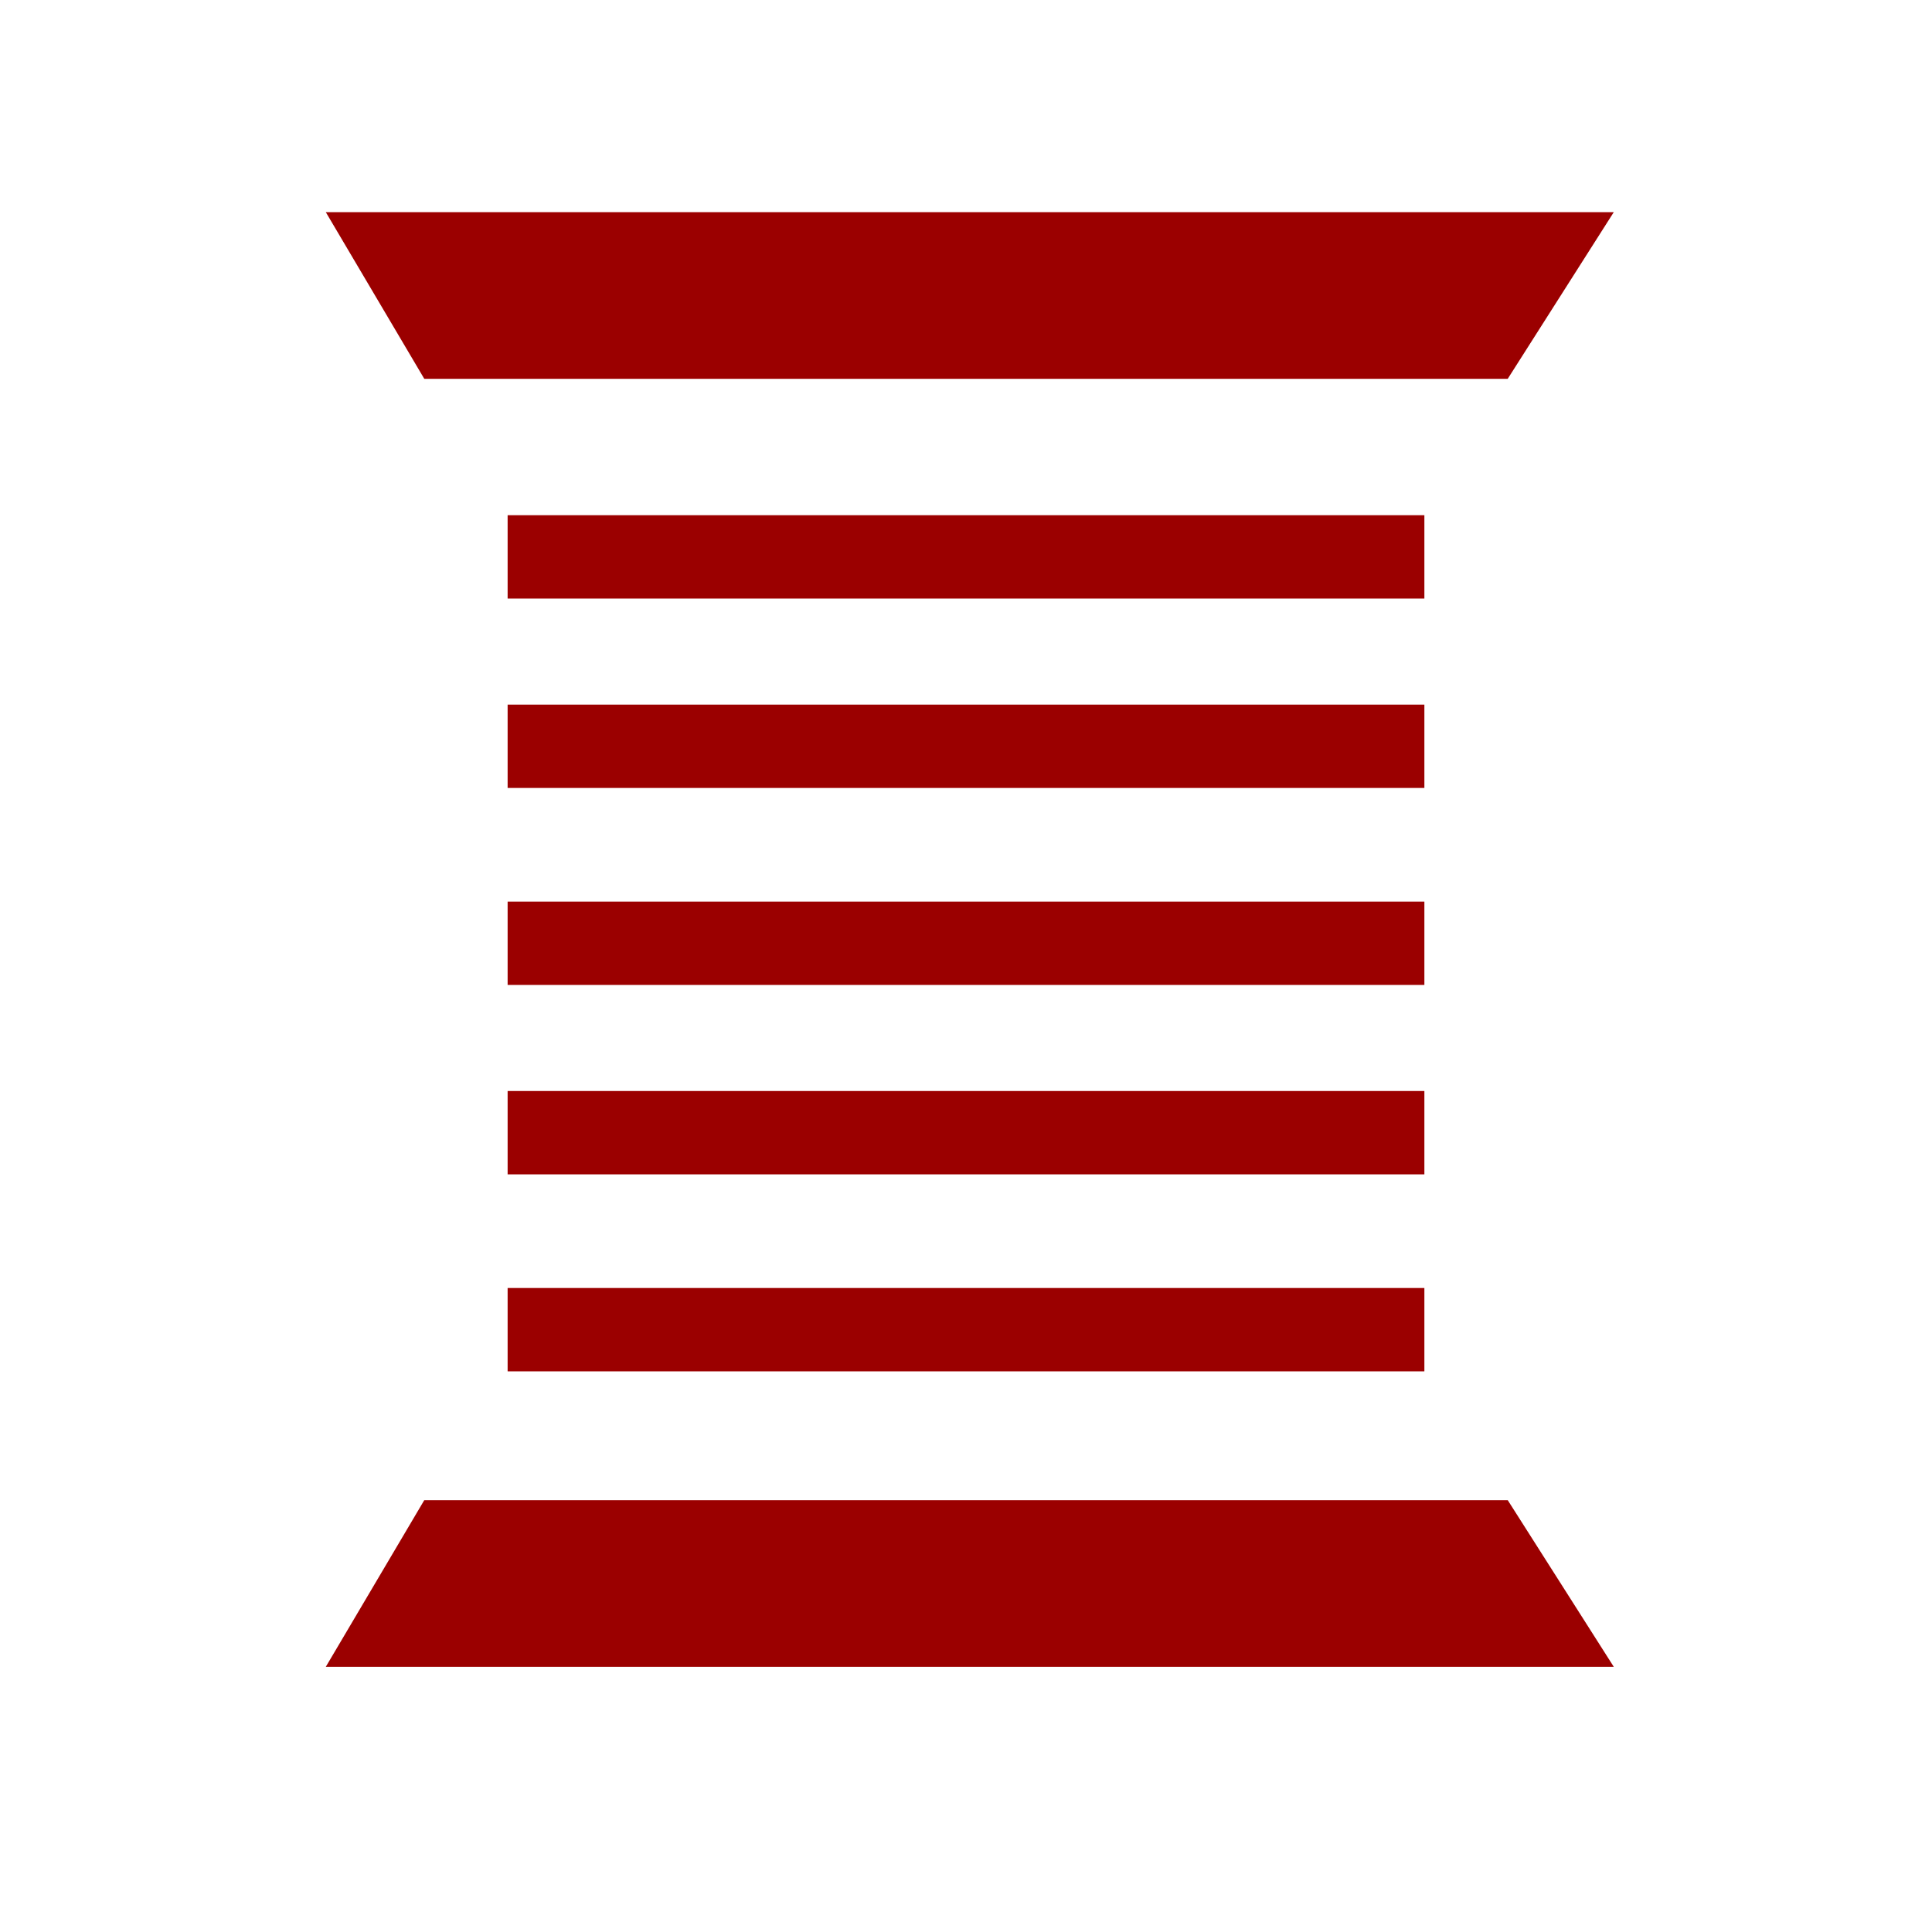 <?xml version="1.0" encoding="UTF-8"?> <!-- Generator: Adobe Illustrator 26.0.2, SVG Export Plug-In . SVG Version: 6.00 Build 0) --> <svg xmlns="http://www.w3.org/2000/svg" xmlns:xlink="http://www.w3.org/1999/xlink" id="Layer_1" x="0px" y="0px" viewBox="0 0 25.5 25.5" style="enable-background:new 0 0 25.5 25.5;" xml:space="preserve"> <style type="text/css"> .st0{fill:#9B0000;} </style> <g> <polygon class="st0" points="21.3,2.8 4.3,2.8 5.6,5 19.9,5 "></polygon> <rect x="6.7" y="6.8" class="st0" width="12.1" height="1.1"></rect> <rect x="6.7" y="9.3" class="st0" width="12.1" height="1.1"></rect> <rect x="6.7" y="11.9" class="st0" width="12.1" height="1.1"></rect> <rect x="6.7" y="14.4" class="st0" width="12.1" height="1.1"></rect> <rect x="6.7" y="17" class="st0" width="12.1" height="1.1"></rect> <polygon class="st0" points="19.9,19.8 5.6,19.8 4.3,22 21.3,22 "></polygon> </g> </svg> 